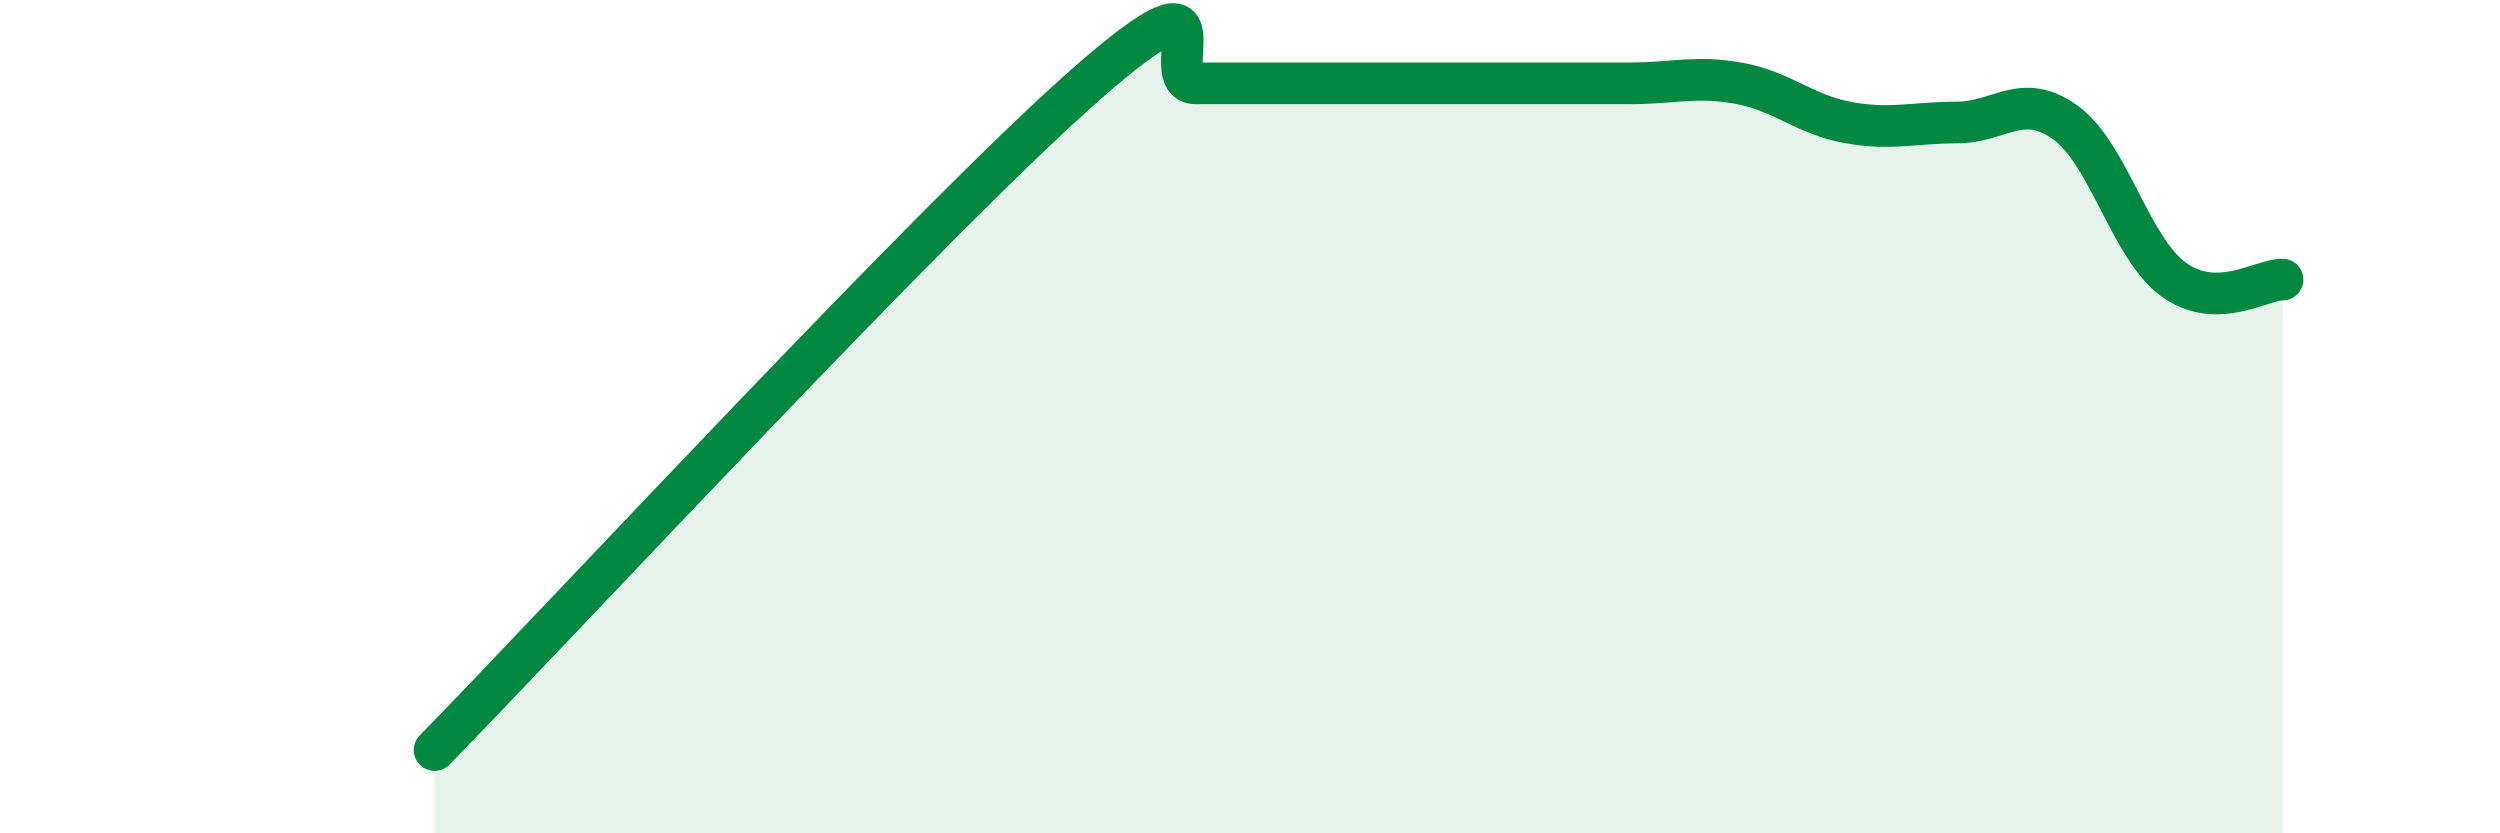 
    <svg width="60" height="20" viewBox="0 0 60 20" xmlns="http://www.w3.org/2000/svg">
      <path
        d="M 10.43,18 C 13.56,14.8 22.44,5.2 26.09,2 C 29.74,-1.2 27.66,2 28.7,2 C 29.74,2 30.26,2 31.3,2 C 32.34,2 32.87,2 33.91,2 C 34.95,2 35.48,2 36.52,2 C 37.56,2 38.09,2 39.13,2 C 40.17,2 40.7,1.81 41.74,2 C 42.78,2.19 43.31,2.75 44.35,2.94 C 45.39,3.13 45.92,2.94 46.96,2.94 C 48,2.94 48.53,2.19 49.57,2.94 C 50.61,3.69 51.13,5.96 52.17,6.71 C 53.21,7.46 54.26,6.71 54.78,6.71L54.78 20L10.43 20Z"
        fill="#008740"
        opacity="0.1"
        stroke-linecap="round"
        stroke-linejoin="round"
      />
      <path
        d="M 10.43,18 C 13.56,14.8 22.44,5.2 26.09,2 C 29.74,-1.2 27.66,2 28.7,2 C 29.74,2 30.26,2 31.3,2 C 32.34,2 32.87,2 33.91,2 C 34.95,2 35.48,2 36.52,2 C 37.56,2 38.09,2 39.13,2 C 40.17,2 40.7,1.81 41.74,2 C 42.78,2.19 43.31,2.75 44.35,2.94 C 45.39,3.13 45.92,2.94 46.96,2.94 C 48,2.94 48.53,2.19 49.57,2.94 C 50.61,3.69 51.13,5.96 52.17,6.71 C 53.21,7.46 54.26,6.71 54.78,6.71"
        stroke="#008740"
        stroke-width="1"
        fill="none"
        stroke-linecap="round"
        stroke-linejoin="round"
      />
    </svg>
  